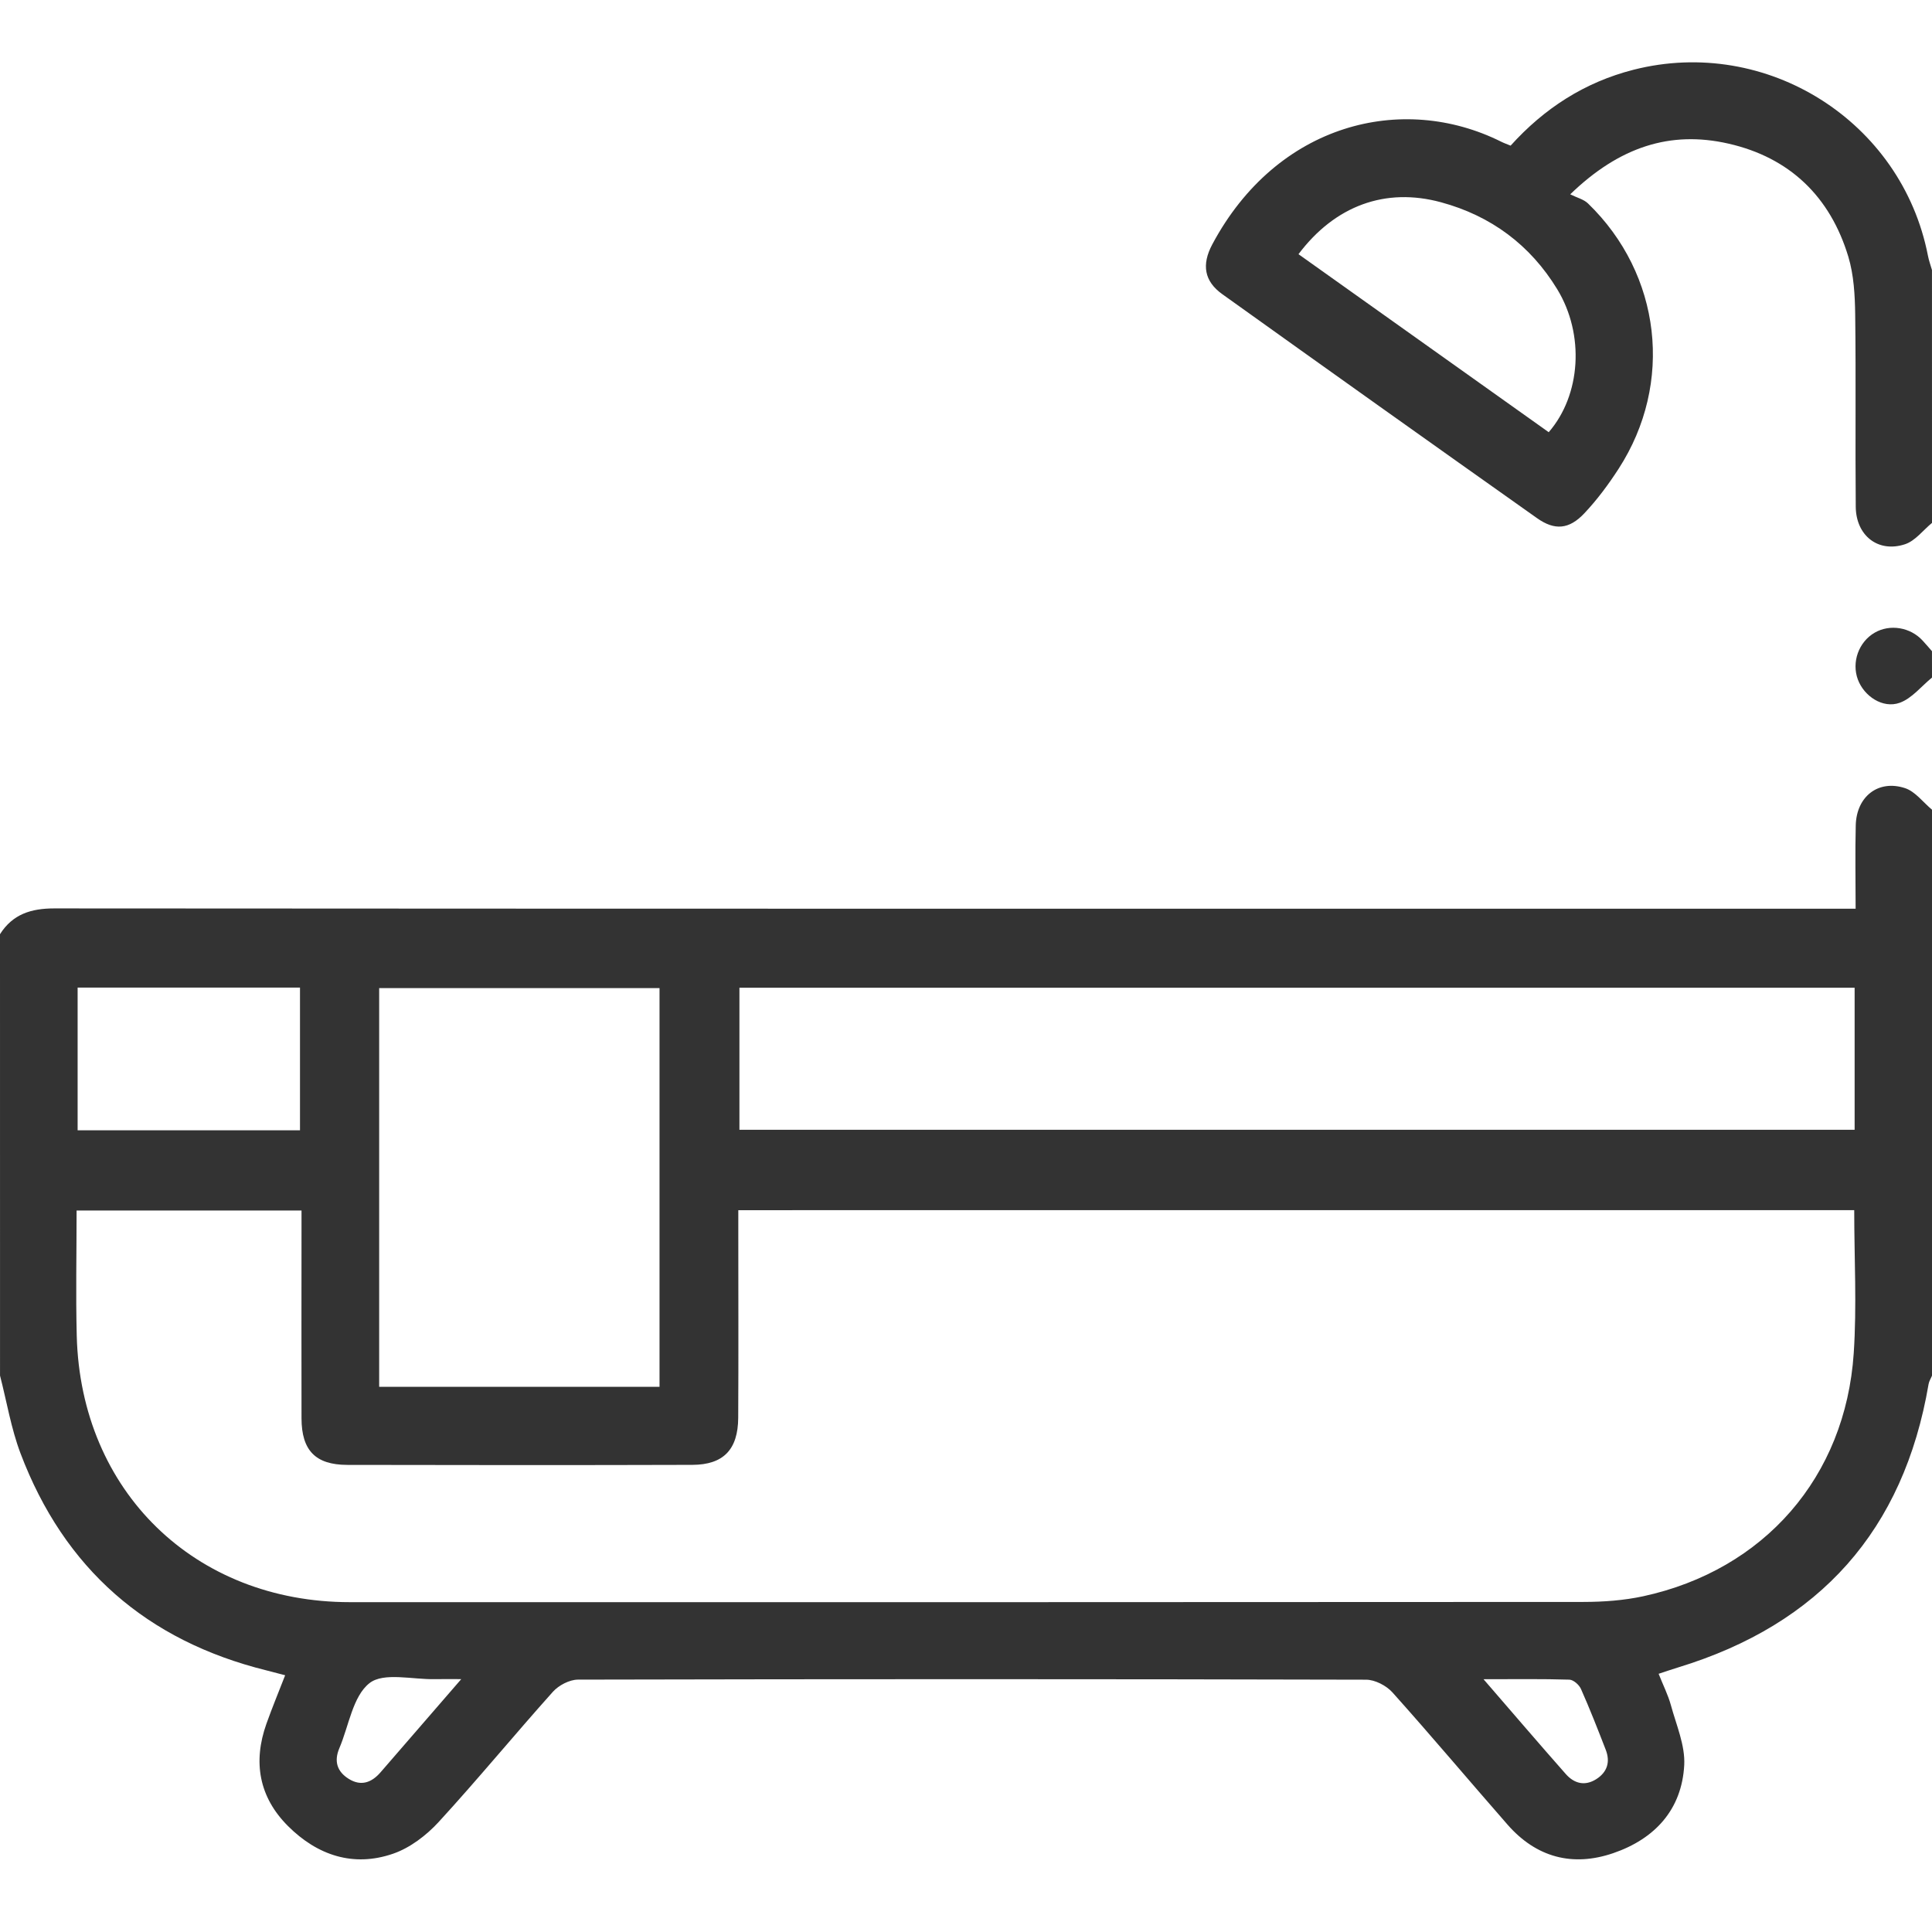 <svg width="62" height="62" viewBox="0 0 62 62" fill="none" xmlns="http://www.w3.org/2000/svg">
<path fill-rule="evenodd" clip-rule="evenodd" d="M0 29.979C0.406 29.338 0.995 29.152 1.739 29.152C20.694 29.165 39.65 29.162 58.605 29.162C58.885 29.162 59.166 29.162 59.549 29.162C59.549 28.241 59.531 27.363 59.553 26.485C59.576 25.559 60.278 25.009 61.137 25.293C61.465 25.403 61.715 25.747 62 25.984C62 32.039 62 38.093 62 44.147C61.963 44.238 61.906 44.324 61.89 44.419C61.091 49.11 58.397 52.122 53.858 53.508C53.658 53.569 53.46 53.638 53.227 53.714C53.376 54.089 53.532 54.396 53.621 54.722C53.794 55.357 54.081 56.009 54.049 56.639C53.974 58.074 53.101 59.014 51.772 59.469C50.466 59.917 49.302 59.608 48.38 58.556C47.144 57.145 45.938 55.709 44.687 54.313C44.489 54.092 44.124 53.903 43.835 53.903C35.405 53.881 26.975 53.882 18.545 53.901C18.275 53.903 17.931 54.082 17.745 54.289C16.507 55.671 15.329 57.106 14.075 58.472C13.681 58.901 13.158 59.3 12.616 59.487C11.337 59.93 10.181 59.537 9.243 58.601C8.313 57.673 8.111 56.547 8.551 55.314C8.736 54.795 8.947 54.286 9.151 53.761C8.902 53.696 8.728 53.649 8.552 53.605C4.711 52.655 2.059 50.34 0.657 46.637C0.356 45.839 0.216 44.979 0.001 44.145C5.34811e-06 39.425 0 34.702 0 29.979ZM23.693 38.836C23.693 39.145 23.693 39.386 23.693 39.627C23.693 41.585 23.701 43.543 23.69 45.499C23.684 46.518 23.216 47.005 22.219 47.009C18.526 47.02 14.834 47.018 11.142 47.01C10.122 47.007 9.679 46.544 9.676 45.516C9.671 43.518 9.676 41.521 9.676 39.524C9.676 39.307 9.676 39.091 9.676 38.846C7.246 38.846 4.88 38.846 2.458 38.846C2.458 40.215 2.429 41.542 2.463 42.87C2.59 47.855 6.251 51.415 11.229 51.415C24.424 51.416 37.62 51.418 50.816 51.408C51.457 51.407 52.111 51.36 52.736 51.225C56.615 50.382 59.222 47.4 59.488 43.428C59.59 41.909 59.504 40.377 59.504 38.835C47.563 38.836 35.666 38.836 23.693 38.836ZM59.517 31.698C47.552 31.698 35.652 31.698 23.729 31.698C23.729 33.235 23.729 34.736 23.729 36.256C35.674 36.256 47.584 36.256 59.517 36.256C59.517 34.72 59.517 33.233 59.517 31.698ZM21.165 44.504C21.165 40.205 21.165 35.96 21.165 31.71C18.14 31.71 15.15 31.71 12.168 31.71C12.168 36.002 12.168 40.245 12.168 44.504C15.18 44.504 18.143 44.504 21.165 44.504ZM2.491 36.273C4.907 36.273 7.256 36.273 9.627 36.273C9.627 34.724 9.627 33.21 9.627 31.693C7.228 31.693 4.878 31.693 2.491 31.693C2.491 33.223 2.491 34.722 2.491 36.273ZM14.802 53.885C14.422 53.885 14.193 53.881 13.964 53.886C13.242 53.903 12.312 53.656 11.857 54.014C11.32 54.436 11.196 55.383 10.89 56.102C10.713 56.518 10.816 56.854 11.195 57.088C11.588 57.331 11.926 57.204 12.209 56.879C13.026 55.936 13.842 54.995 14.802 53.885ZM47.608 53.888C48.563 54.992 49.399 55.969 50.249 56.932C50.517 57.234 50.857 57.327 51.224 57.096C51.578 56.872 51.681 56.543 51.531 56.155C51.277 55.5 51.021 54.844 50.736 54.203C50.678 54.069 50.494 53.906 50.363 53.902C49.504 53.875 48.643 53.888 47.608 53.888Z" fill="#333333"/>
<path fill-rule="evenodd" clip-rule="evenodd" d="M62 16.78C61.714 17.016 61.462 17.357 61.134 17.465C60.276 17.749 59.562 17.192 59.553 16.264C59.534 14.204 59.562 12.147 59.535 10.09C59.527 9.47 59.491 8.825 59.315 8.238C58.733 6.311 57.434 5.056 55.468 4.609C53.603 4.184 51.969 4.71 50.39 6.236C50.604 6.343 50.823 6.395 50.961 6.529C53.312 8.802 53.719 12.297 51.944 15.042C51.618 15.547 51.253 16.038 50.842 16.474C50.353 16.992 49.891 17.029 49.325 16.628C45.952 14.241 42.584 11.845 39.223 9.439C38.651 9.029 38.551 8.5 38.906 7.838C40.979 3.959 45.001 2.964 48.176 4.548C48.263 4.592 48.358 4.625 48.477 4.674C49.554 3.48 50.85 2.639 52.423 2.238C56.694 1.152 61.031 3.889 61.87 8.207C61.9 8.362 61.955 8.513 61.999 8.665C62 11.372 62 14.076 62 16.78ZM41.67 8.157C44.363 10.072 47.033 11.971 49.7 13.87C50.733 12.678 50.86 10.736 49.972 9.28C49.107 7.861 47.846 6.926 46.247 6.492C44.461 6.005 42.84 6.601 41.67 8.157Z" fill="#333333"/>
<path fill-rule="evenodd" clip-rule="evenodd" d="M62 21.744C61.658 22.022 61.356 22.412 60.964 22.553C60.421 22.747 59.822 22.343 59.622 21.81C59.413 21.252 59.647 20.599 60.163 20.302C60.651 20.02 61.305 20.129 61.696 20.554C61.8 20.666 61.899 20.783 61.999 20.897C62 21.179 62 21.462 62 21.744Z" fill="#333333"/>
</svg>
